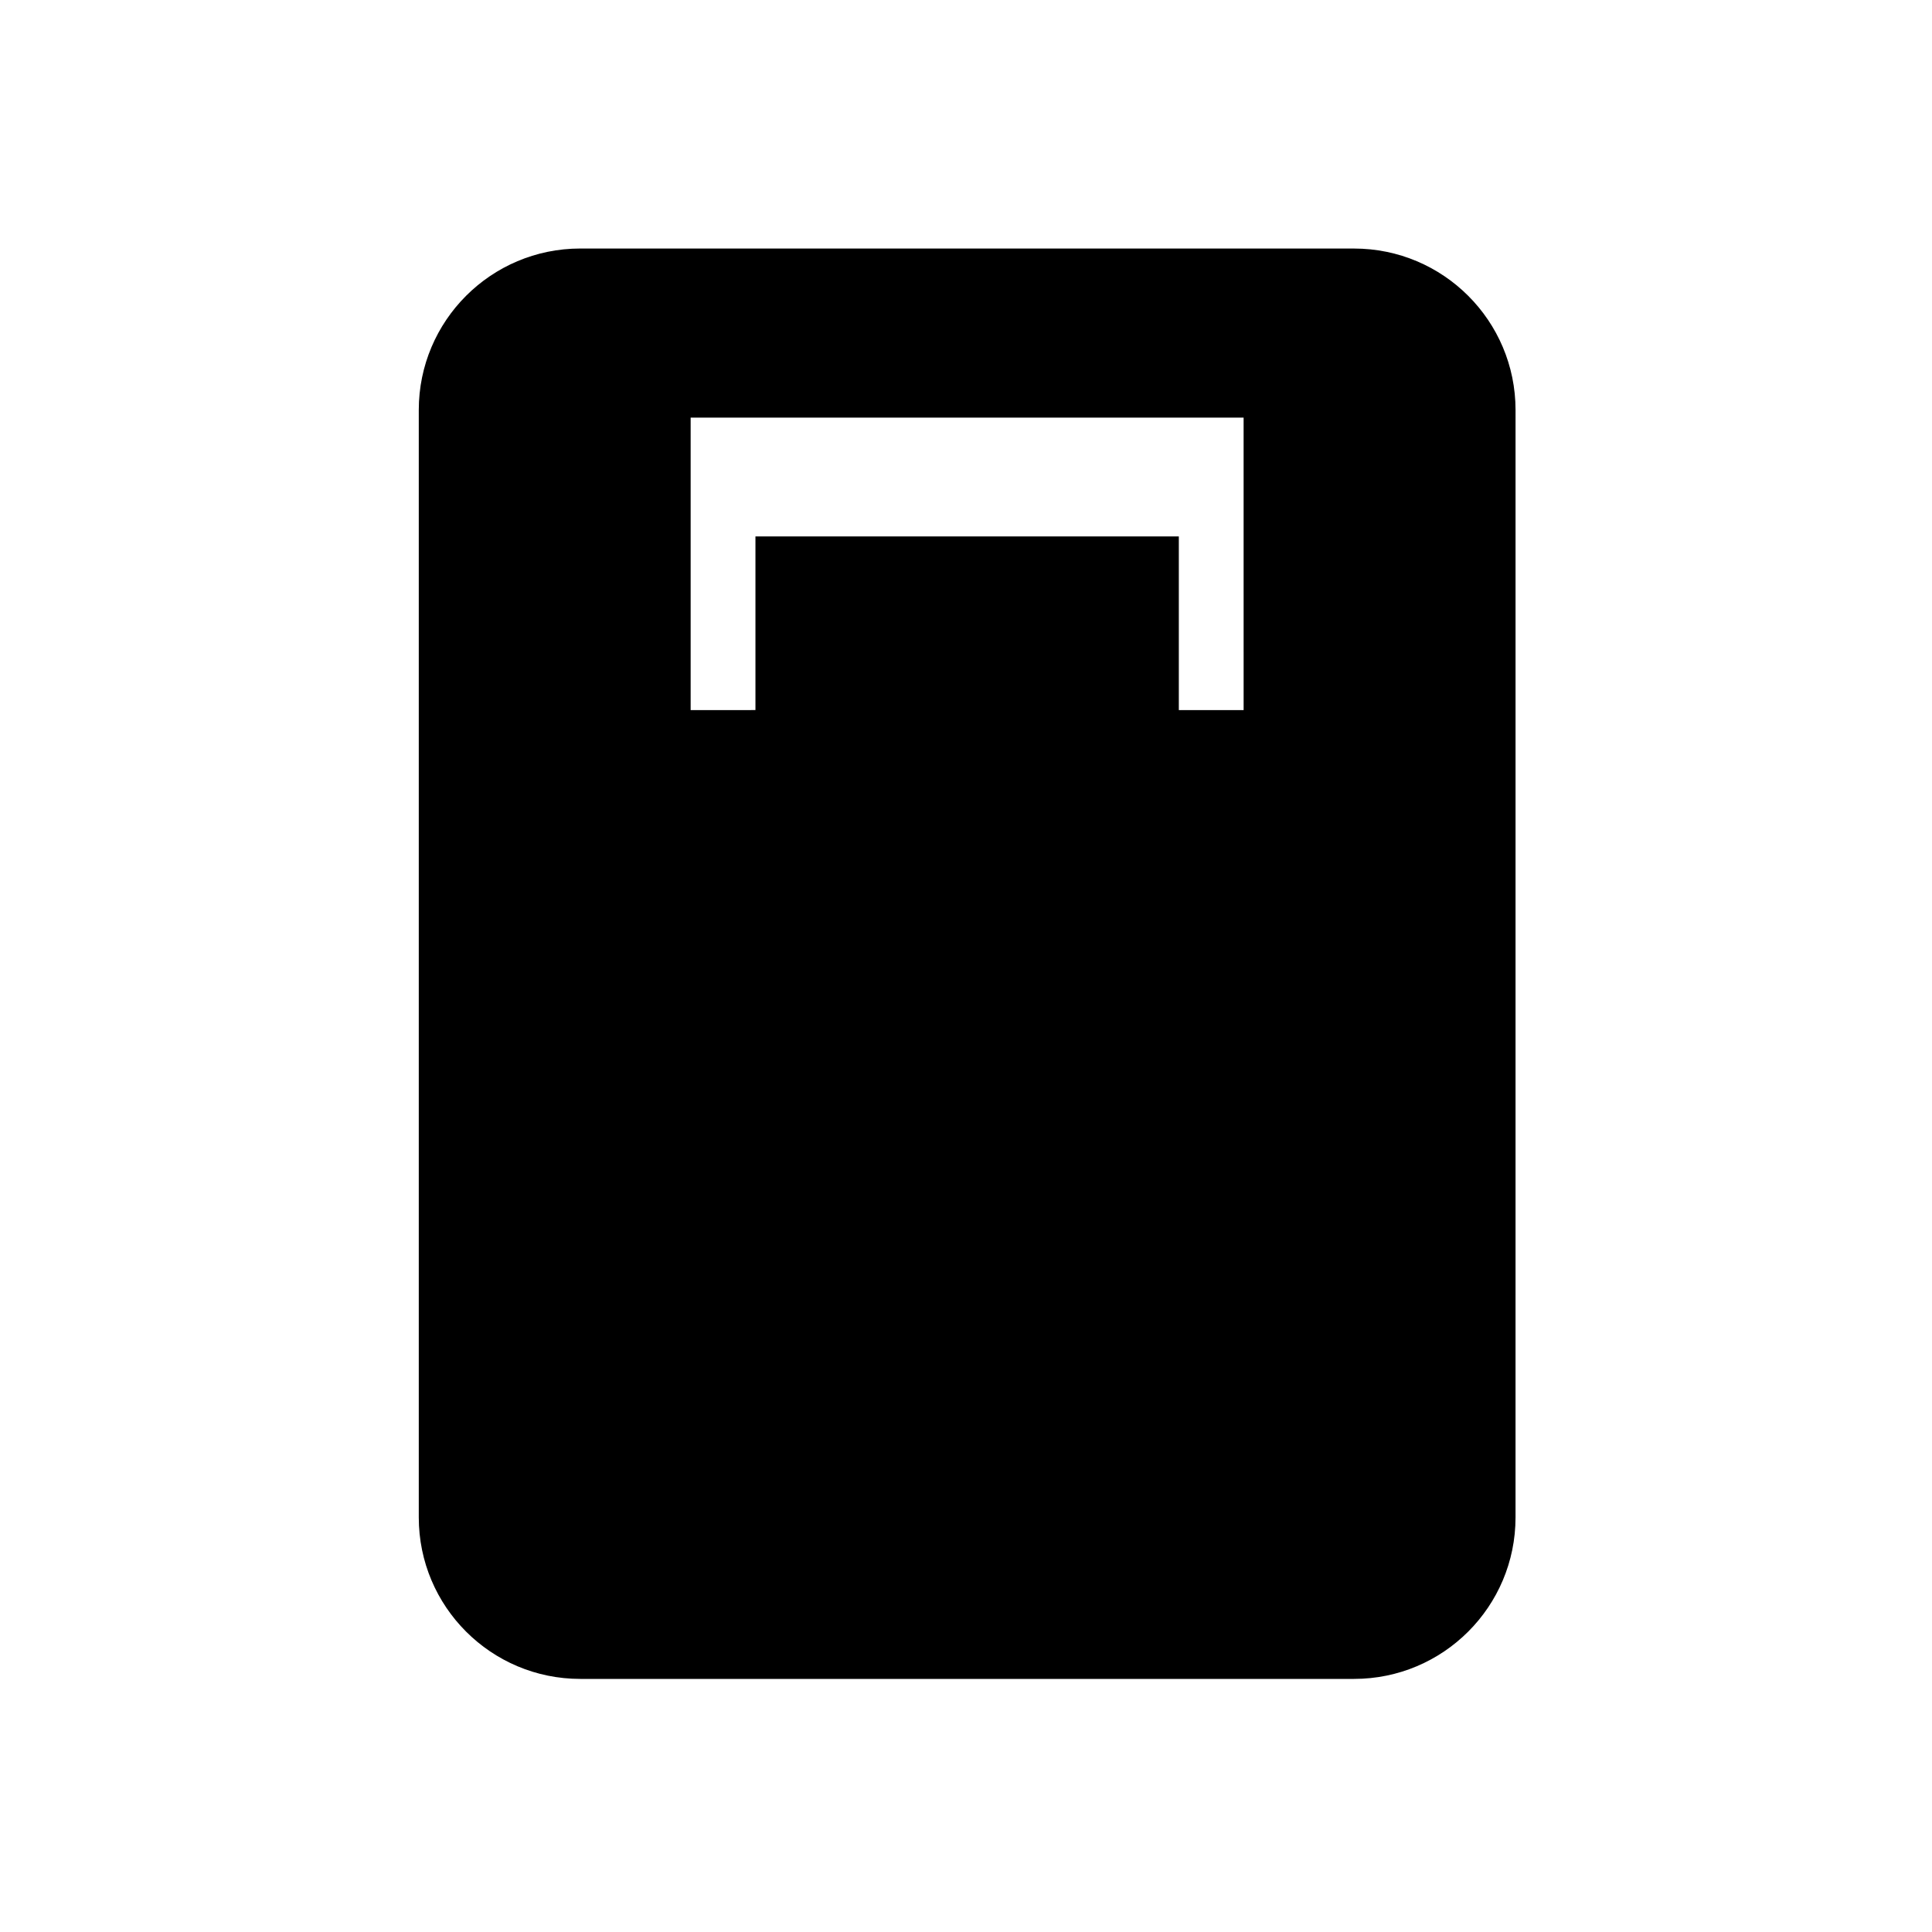 <?xml version="1.0" encoding="UTF-8"?>
<!-- Uploaded to: ICON Repo, www.svgrepo.com, Generator: ICON Repo Mixer Tools -->
<svg fill="#000000" width="800px" height="800px" version="1.1" viewBox="144 144 512 512" xmlns="http://www.w3.org/2000/svg">
 <path d="m502.83 209.86h-205.05c-23.641 0-42.801 19.16-42.801 42.801v293.47c0 23.637 19.16 42.797 42.801 42.797h205.05c23.641 0 42.801-19.16 42.801-42.801l0.004-293.46c0-23.641-19.164-42.801-42.805-42.801zm-29.258 122.32h-17.172v-46.023h-112.2v46.02l-17.172 0.004v-77.512h146.54z"/>
</svg>